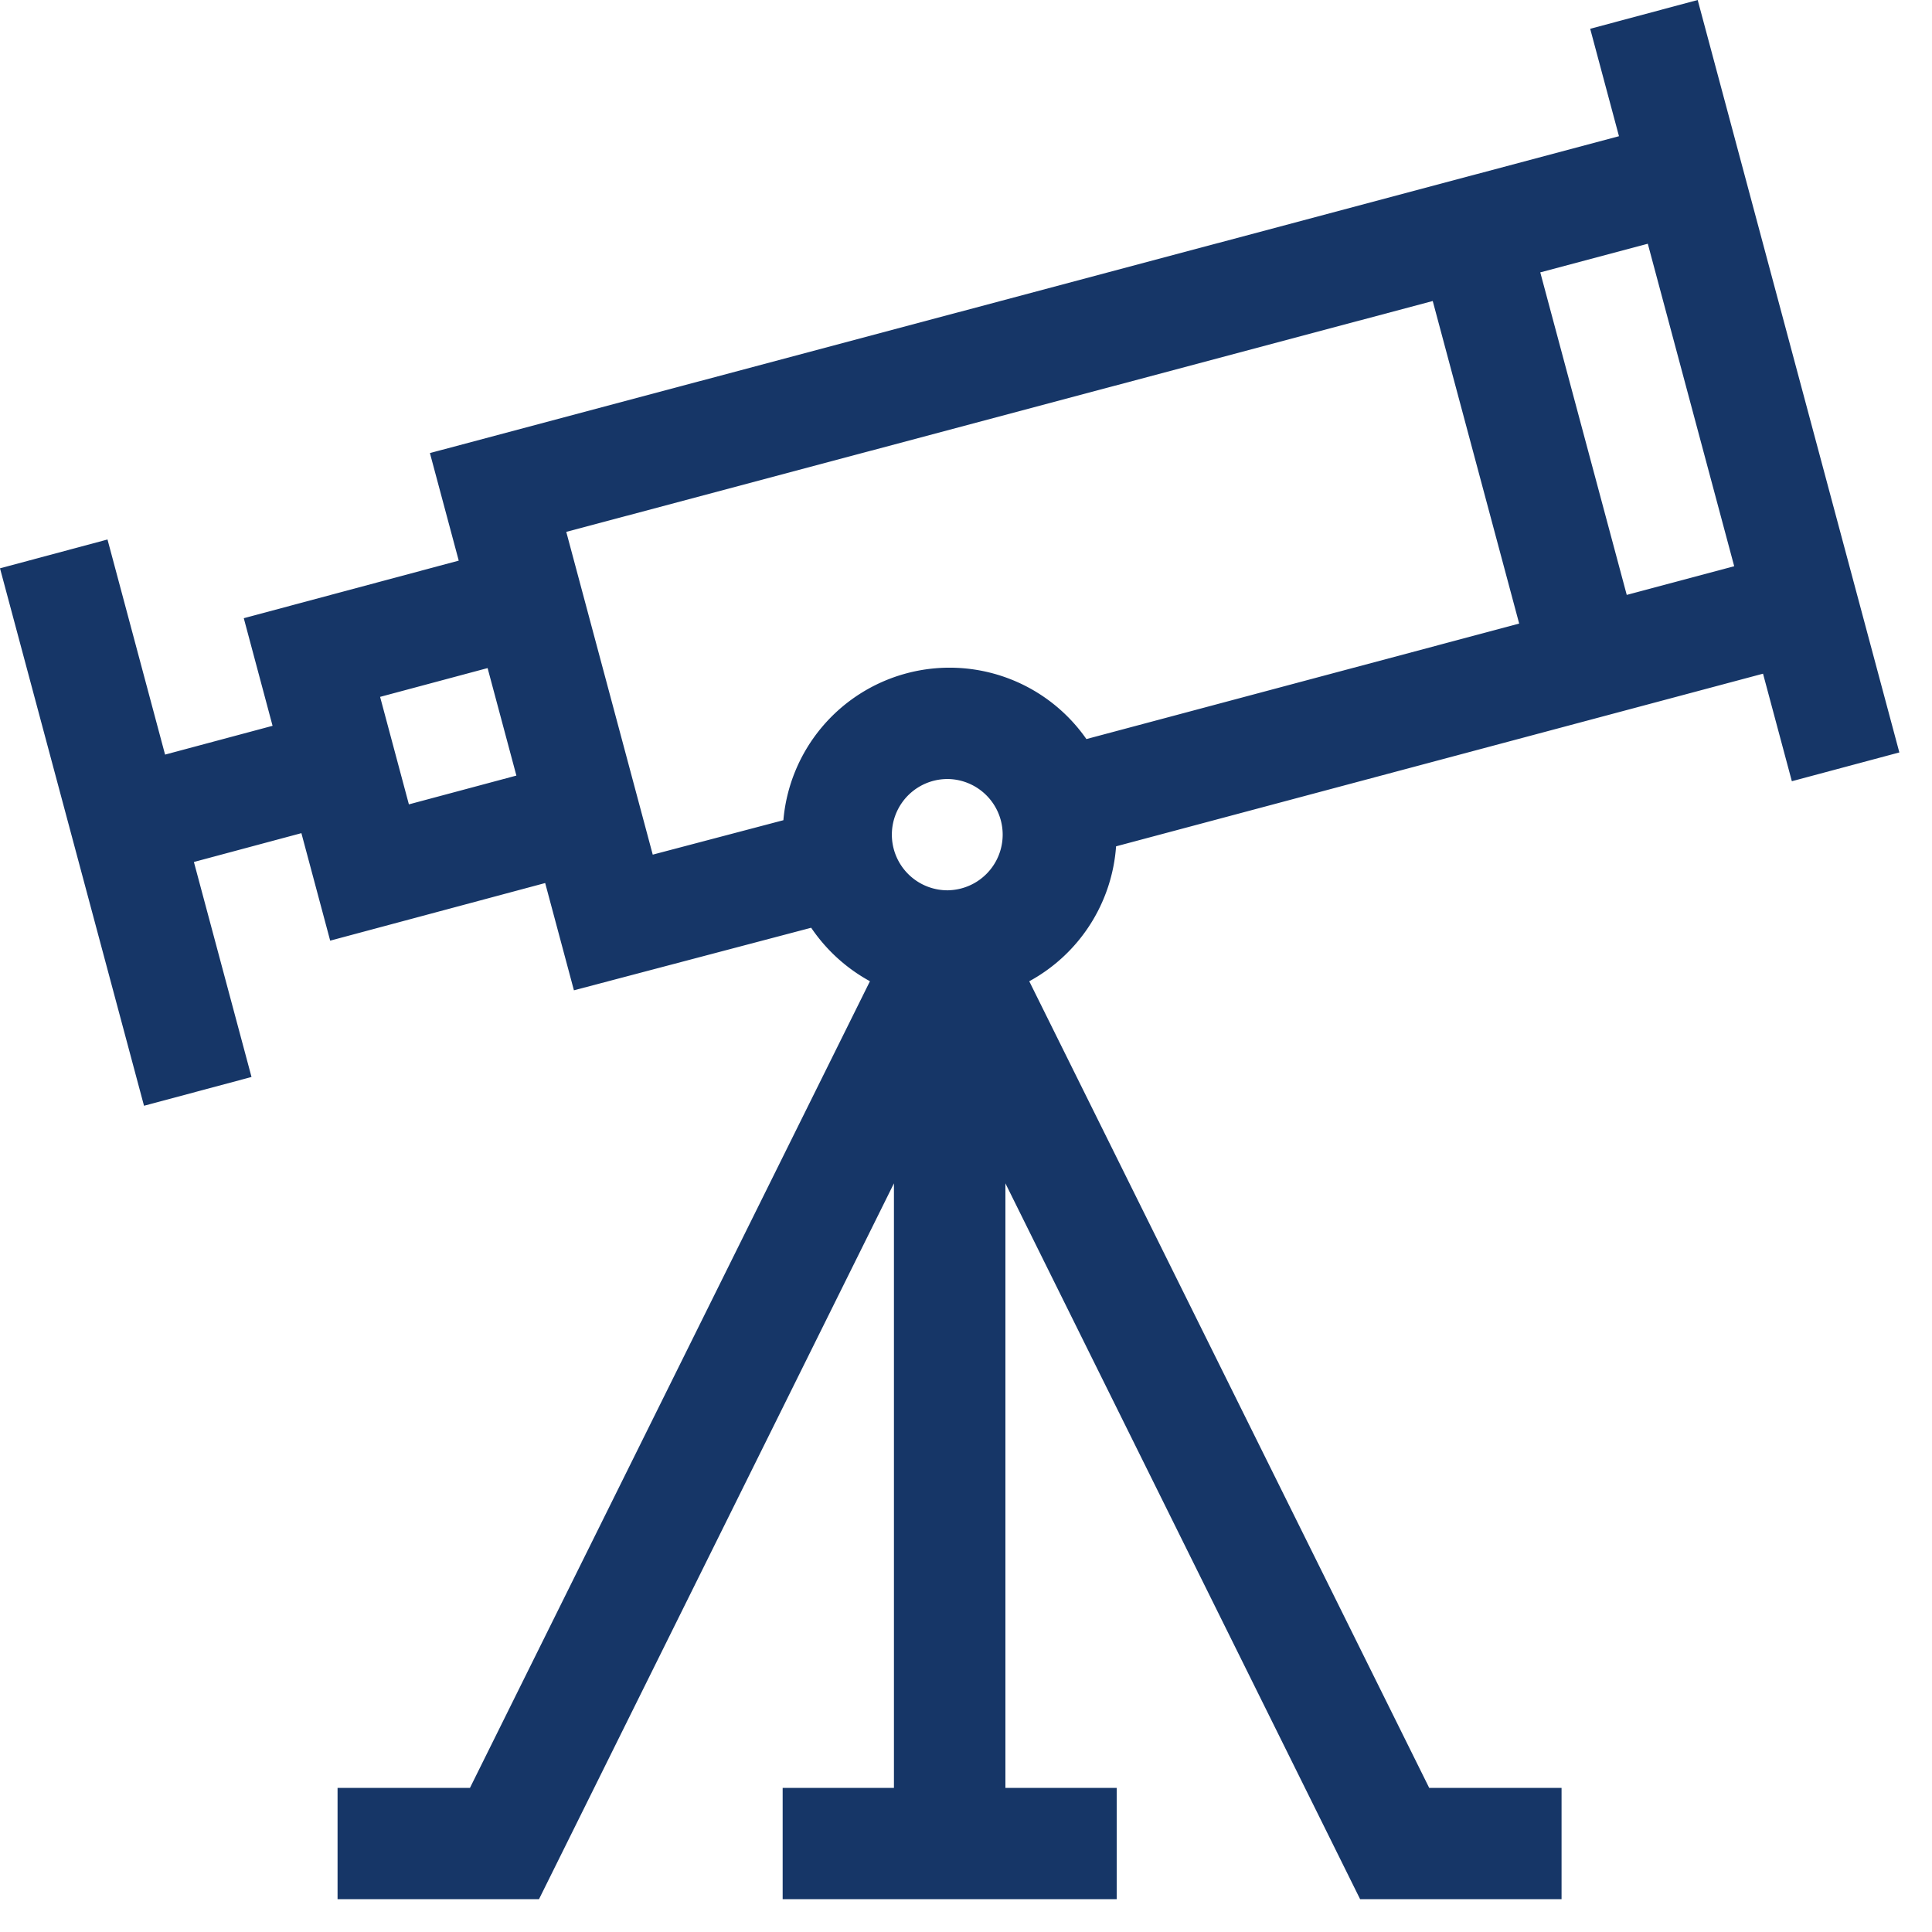<svg width="50" height="50" viewBox="0 0 50 50" fill="none" xmlns="http://www.w3.org/2000/svg">
    <path d="m41.154.745.745 2.78-30.773 8.2.746 2.784-5.563 1.49.745 2.785-2.782.745-1.49-5.567L0 14.708l3.727 13.909 2.782-.745-1.491-5.564 2.782-.746.745 2.782 5.564-1.491.744 2.776 6.14-1.619c.39.576.91 1.05 1.521 1.384L12.162 46.271H8.736v2.88h5.213l9.186-18.526v15.646h-2.88v2.88H28.9v-2.88h-2.88V30.625l9.18 18.526h5.213v-2.88h-3.425L26.637 25.395a4.326 4.326 0 0 0 2.247-3.492l16.743-4.468.746 2.783 2.782-.745L43.936 0l-2.782.745zM10.582 20.817l-.745-2.782 2.782-.745.745 2.782-2.782.745zm4.073-7.052L37.079 7.79l2.237 8.348-11.2 2.989a4.317 4.317 0 0 0-7.842 2.1l-3.381.891-2.238-8.353zm9.92 9.275a1.44 1.44 0 1 1 0-2.878 1.44 1.44 0 0 1 0 2.877v.001zM42.1 15.396l-2.238-8.347 2.783-.741 2.236 8.346-2.781.742z" fill="#163667"/>
</svg>
